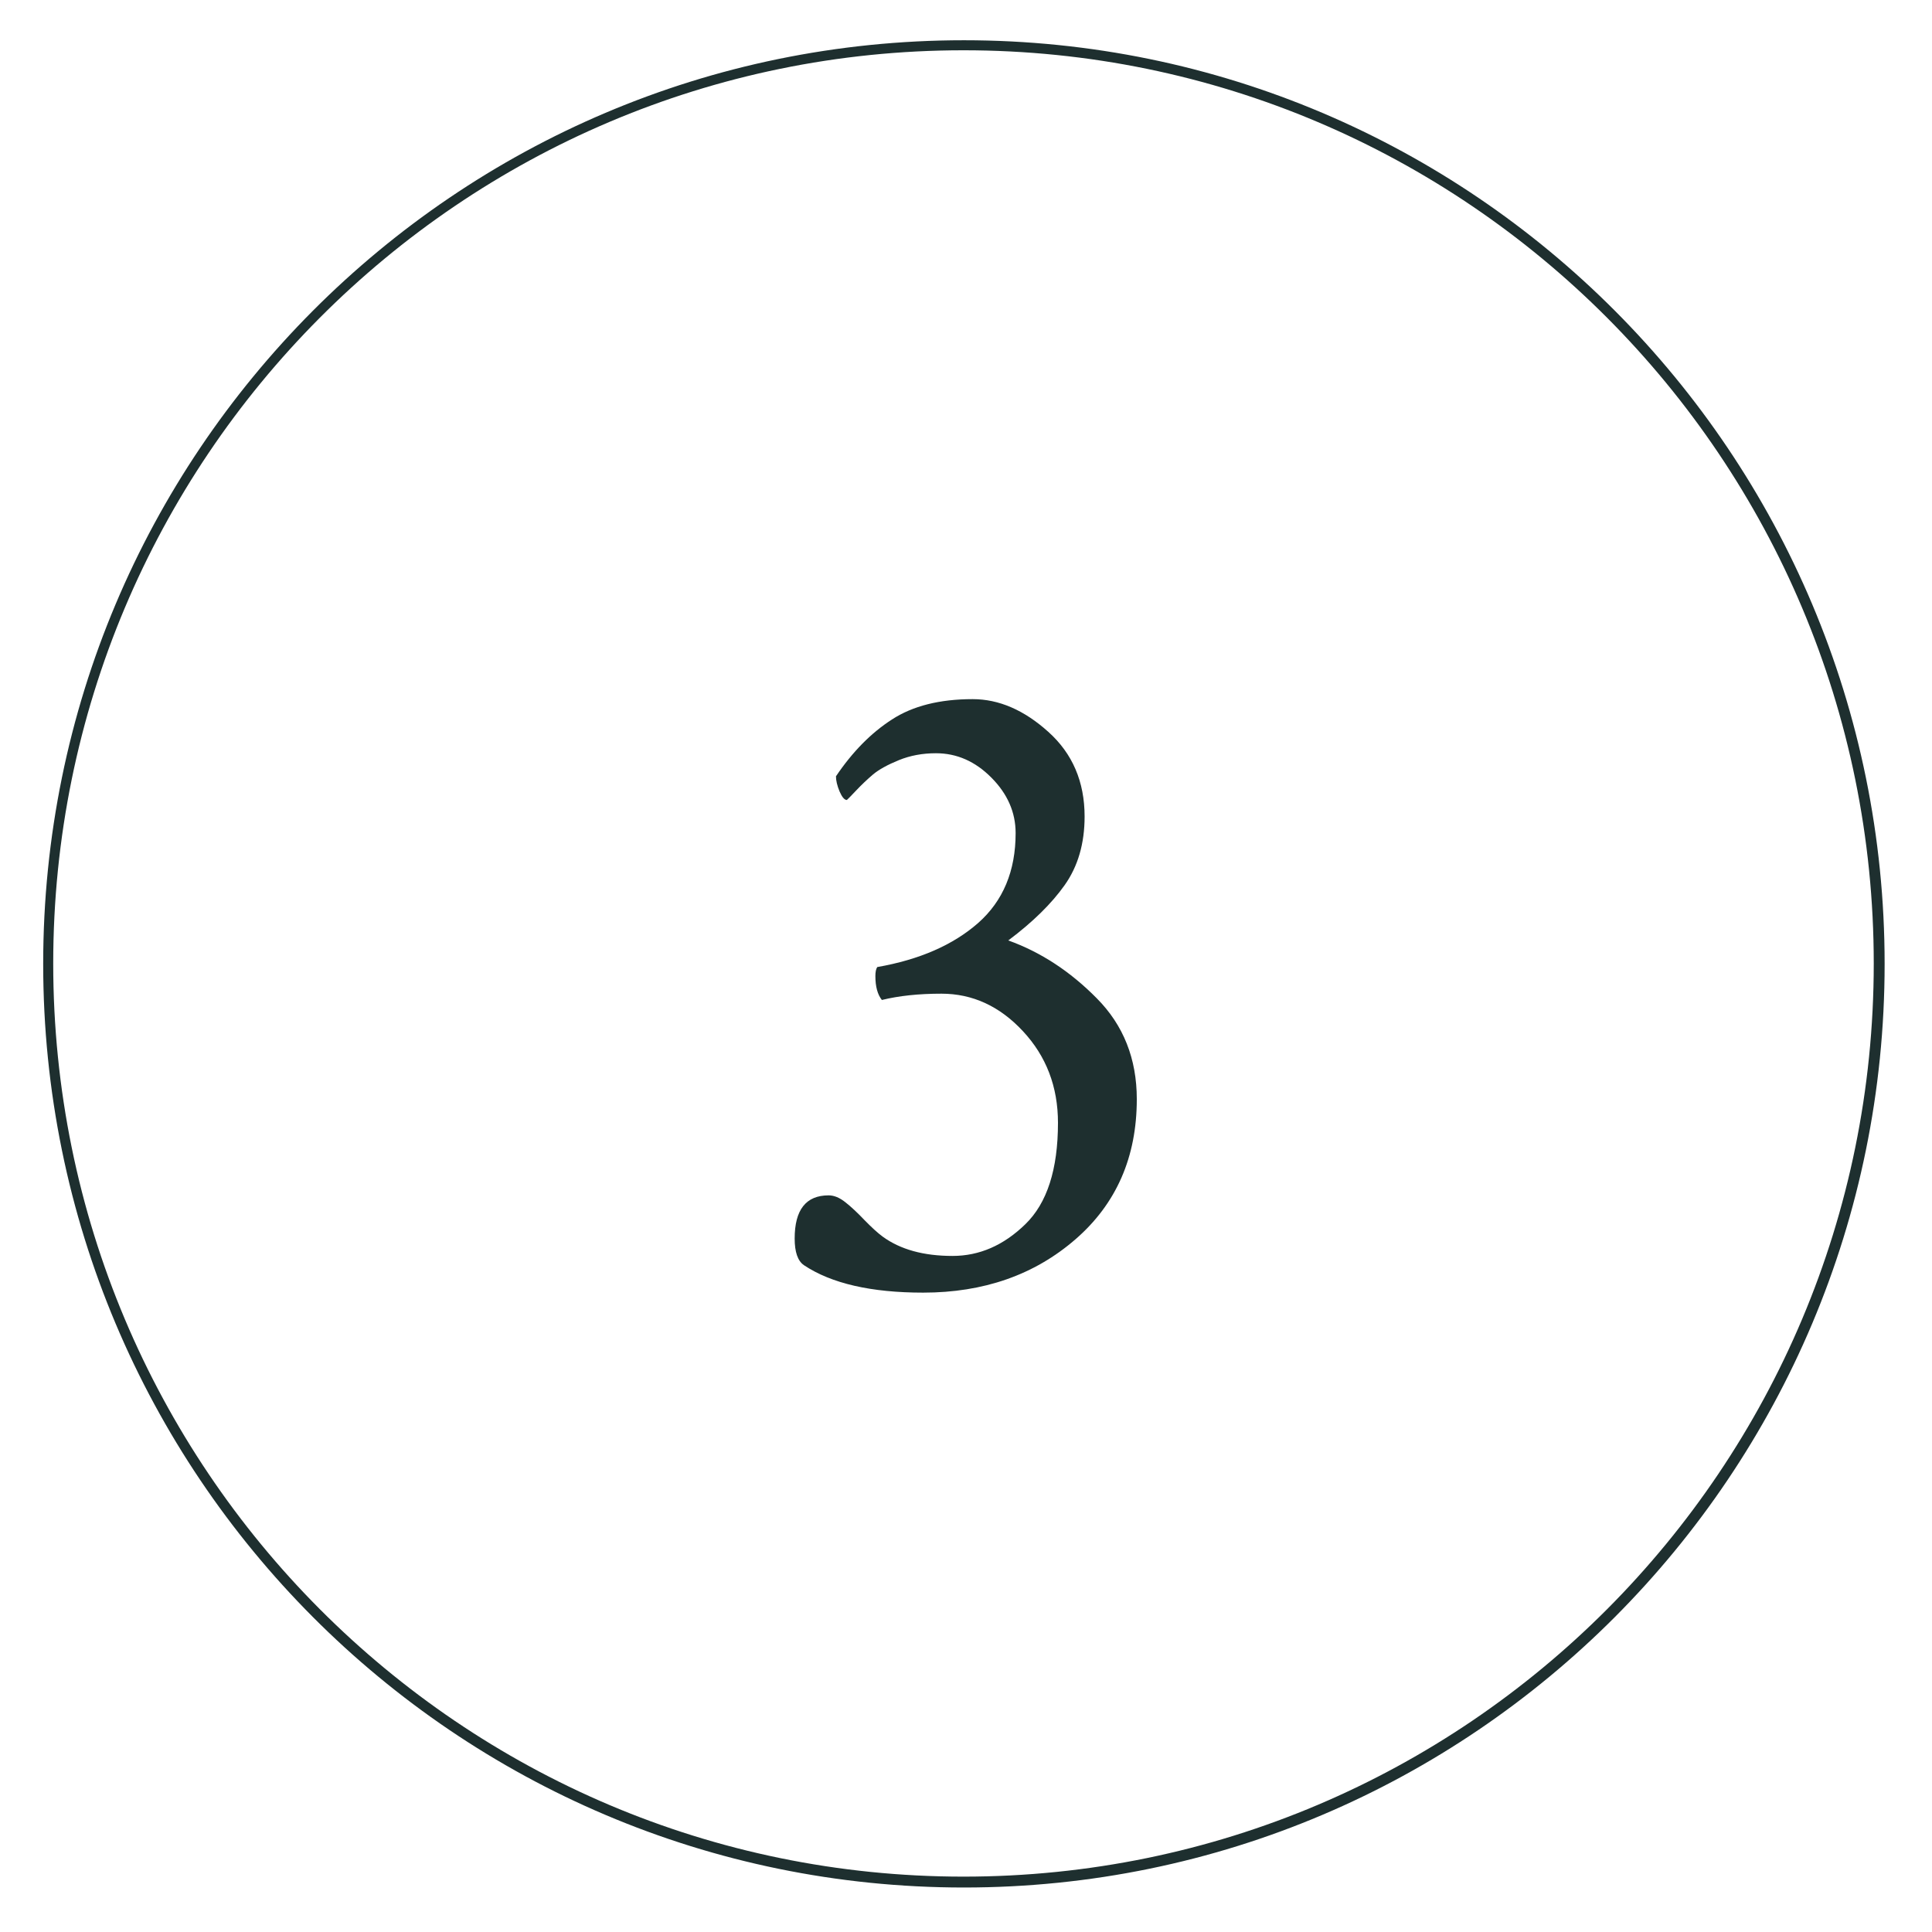 <?xml version="1.0" encoding="UTF-8"?>
<svg xmlns="http://www.w3.org/2000/svg" xmlns:xlink="http://www.w3.org/1999/xlink" width="192" zoomAndPan="magnify" viewBox="0 0 144 144" height="192" preserveAspectRatio="xMidYMid meet" version="1.2">
  <defs>
    <clipPath id="3d7f820dbb">
      <path d="M 3.219 3 L 140.469 3 L 140.469 141 L 3.219 141 Z M 3.219 3 "></path>
    </clipPath>
    <clipPath id="8984e09373">
      <path d="M 71.844 3 C 33.941 3 3.219 33.824 3.219 71.844 C 3.219 109.863 33.941 140.684 71.844 140.684 C 109.742 140.684 140.469 109.863 140.469 71.844 C 140.469 33.824 109.742 3 71.844 3 Z M 71.844 3 "></path>
    </clipPath>
  </defs>
  <g id="3a01956dcd">
    <g clip-rule="nonzero" clip-path="url(#3d7f820dbb)">
      <g clip-rule="nonzero" clip-path="url(#8984e09373)">
        <path style="fill:none;stroke-width:2;stroke-linecap:butt;stroke-linejoin:miter;stroke:#1e2f2f;stroke-opacity:1;stroke-miterlimit:4;" d="M 91.704 -0.002 C 41.055 -0.002 0.001 41.189 0.001 91.994 C 0.001 142.799 41.055 183.984 91.704 183.984 C 142.347 183.984 183.407 142.799 183.407 91.994 C 183.407 41.189 142.347 -0.002 91.704 -0.002 Z M 91.704 -0.002 " transform="matrix(0.748,0,0,0.748,3.218,3.001)"></path>
      </g>
    </g>
    <g style="fill:#1e2f2f;fill-opacity:1;">
      <g transform="translate(55.402, 96.001)">
        <path style="stroke:none" d="M 17.094 -43.891 C 19.051 -43.891 20.93 -43.078 22.734 -41.453 C 24.535 -39.836 25.438 -37.734 25.438 -35.141 C 25.438 -33.129 24.941 -31.426 23.953 -30.031 C 22.973 -28.645 21.57 -27.27 19.75 -25.906 C 22.164 -25.039 24.363 -23.602 26.344 -21.594 C 28.332 -19.594 29.328 -17.086 29.328 -14.078 C 29.328 -9.754 27.801 -6.27 24.75 -3.625 C 21.695 -0.977 17.914 0.344 13.406 0.344 C 9.531 0.344 6.566 -0.336 4.516 -1.703 C 4.055 -2.023 3.828 -2.688 3.828 -3.688 C 3.828 -5.832 4.672 -6.906 6.359 -6.906 C 6.766 -6.906 7.18 -6.734 7.609 -6.391 C 8.047 -6.047 8.523 -5.598 9.047 -5.047 C 9.578 -4.504 10.023 -4.098 10.391 -3.828 C 11.711 -2.867 13.445 -2.391 15.594 -2.391 C 17.594 -2.391 19.398 -3.176 21.016 -4.75 C 22.641 -6.32 23.453 -8.844 23.453 -12.312 C 23.453 -15 22.582 -17.273 20.844 -19.141 C 19.113 -21.004 17.086 -21.938 14.766 -21.938 C 13.078 -21.938 11.598 -21.781 10.328 -21.469 C 10.004 -21.875 9.844 -22.469 9.844 -23.25 C 9.844 -23.562 9.891 -23.785 9.984 -23.922 C 13.129 -24.473 15.633 -25.566 17.5 -27.203 C 19.363 -28.848 20.297 -31.082 20.297 -33.906 C 20.297 -35.457 19.691 -36.836 18.484 -38.047 C 17.285 -39.254 15.91 -39.859 14.359 -39.859 C 13.359 -39.859 12.438 -39.688 11.594 -39.344 C 10.75 -39 10.109 -38.645 9.672 -38.281 C 9.242 -37.914 8.82 -37.516 8.406 -37.078 C 8 -36.648 7.77 -36.414 7.719 -36.375 C 7.539 -36.375 7.359 -36.586 7.172 -37.016 C 6.992 -37.453 6.906 -37.828 6.906 -38.141 C 8.133 -39.961 9.523 -41.375 11.078 -42.375 C 12.629 -43.383 14.633 -43.891 17.094 -43.891 Z M 17.094 -43.891 "></path>
      </g>
    </g>
  </g>
</svg>
